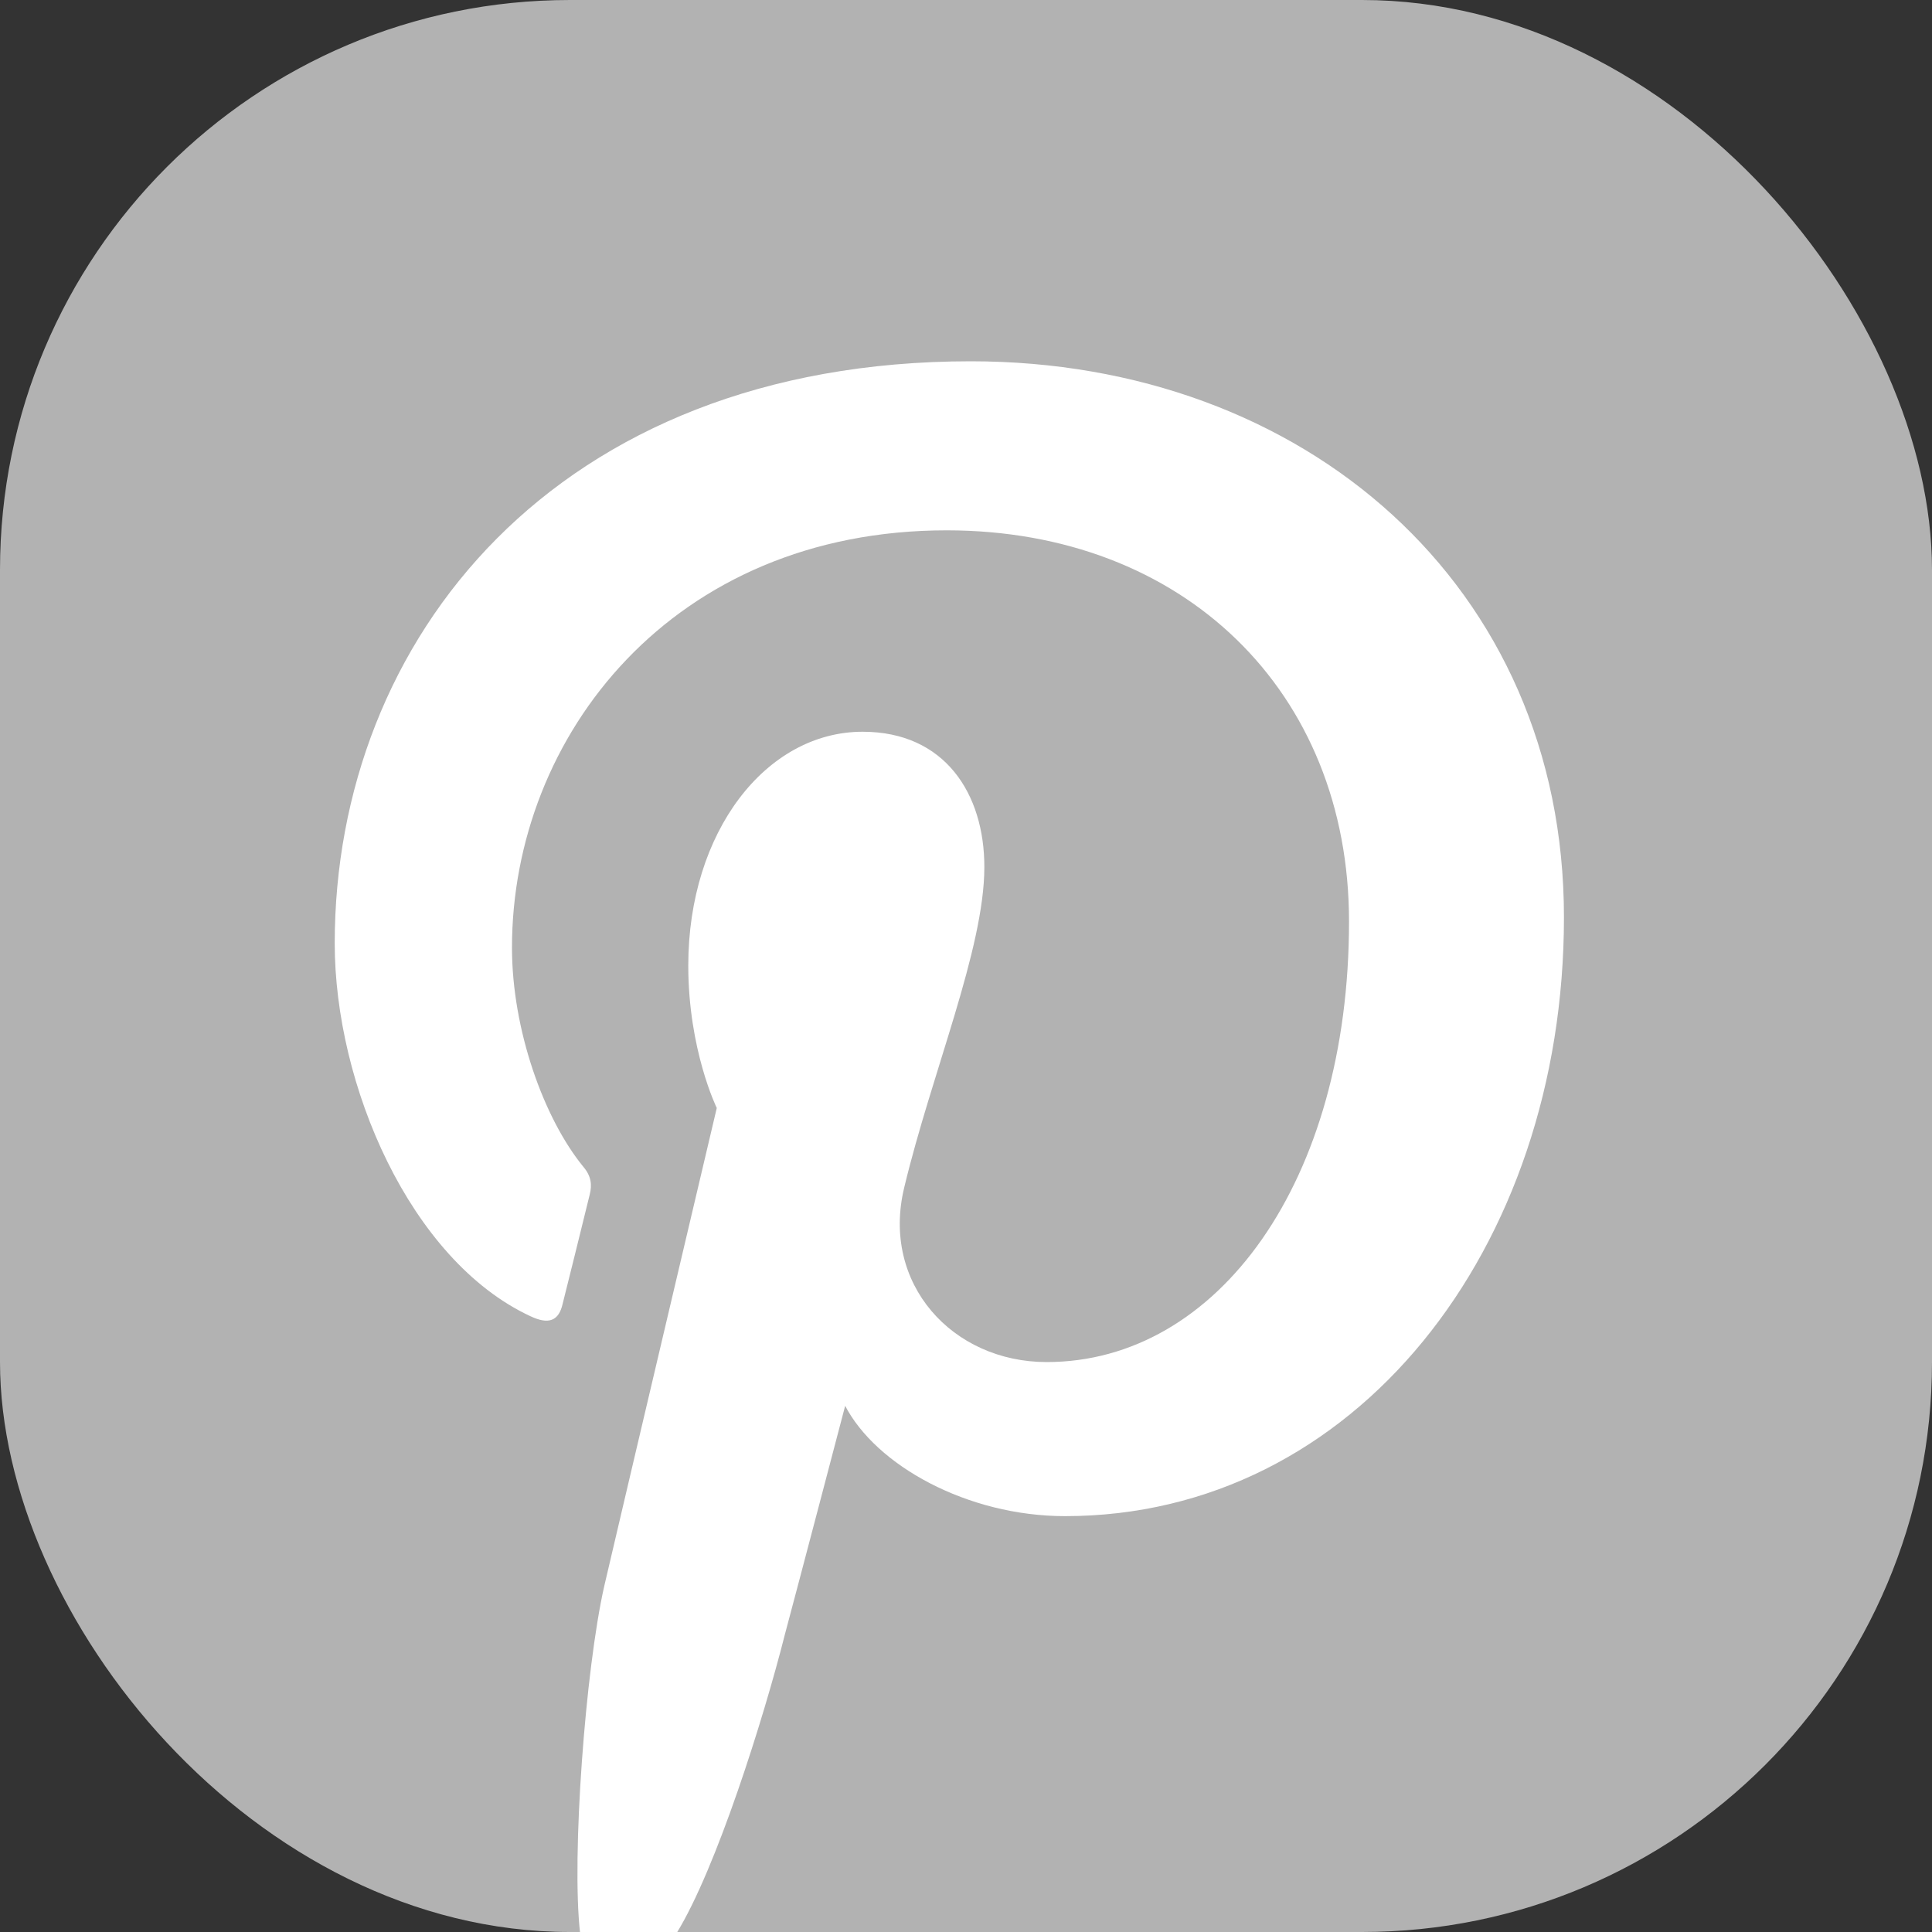 <?xml version="1.0" encoding="UTF-8"?>
<svg id="Pinterest" xmlns="http://www.w3.org/2000/svg" viewBox="0 0 40 40">
  <rect x="0" y="0" width="40" height="40" fill="#333333" stroke="none"/>
  <defs>
    <style>
      .cls-1 {
        fill: #fff;
      }

      .cls-2 {
        fill: #b2b2b2;
      }
    </style>
  </defs>
  <rect class="cls-2" width="40" height="40" rx="11.8" ry="11.8"/>
  <path class="cls-1" d="m17.49,29.09c.64,1.25,2.54,2.3,4.56,2.3,6,0,10.33-5.53,10.33-12.4s-5.38-11.51-12.28-11.51c-8.61,0-13.17,5.77-13.17,12.05,0,2.93,1.56,6.56,4.05,7.72.38.18.59.1.67-.26.07-.28.41-1.64.56-2.26.05-.2.03-.38-.13-.57-.82-1-1.48-2.84-1.48-4.54,0-4.39,3.33-8.64,9-8.64,4.9,0,8.33,3.33,8.33,8.1,0,5.38-2.72,9.12-6.26,9.12-1.95,0-3.43-1.62-2.95-3.61.57-2.38,1.66-4.94,1.66-6.64,0-1.52-.82-2.8-2.52-2.8-2,0-3.61,2.07-3.61,4.84,0,1.75.59,2.95.59,2.95,0,0-1.97,8.35-2.33,9.9-.39,1.72-.68,5.6-.5,7.18h2c.82-1.33,1.8-4.44,2.24-6.18.25-.93,1.25-4.74,1.25-4.74Z"/>
</svg>
